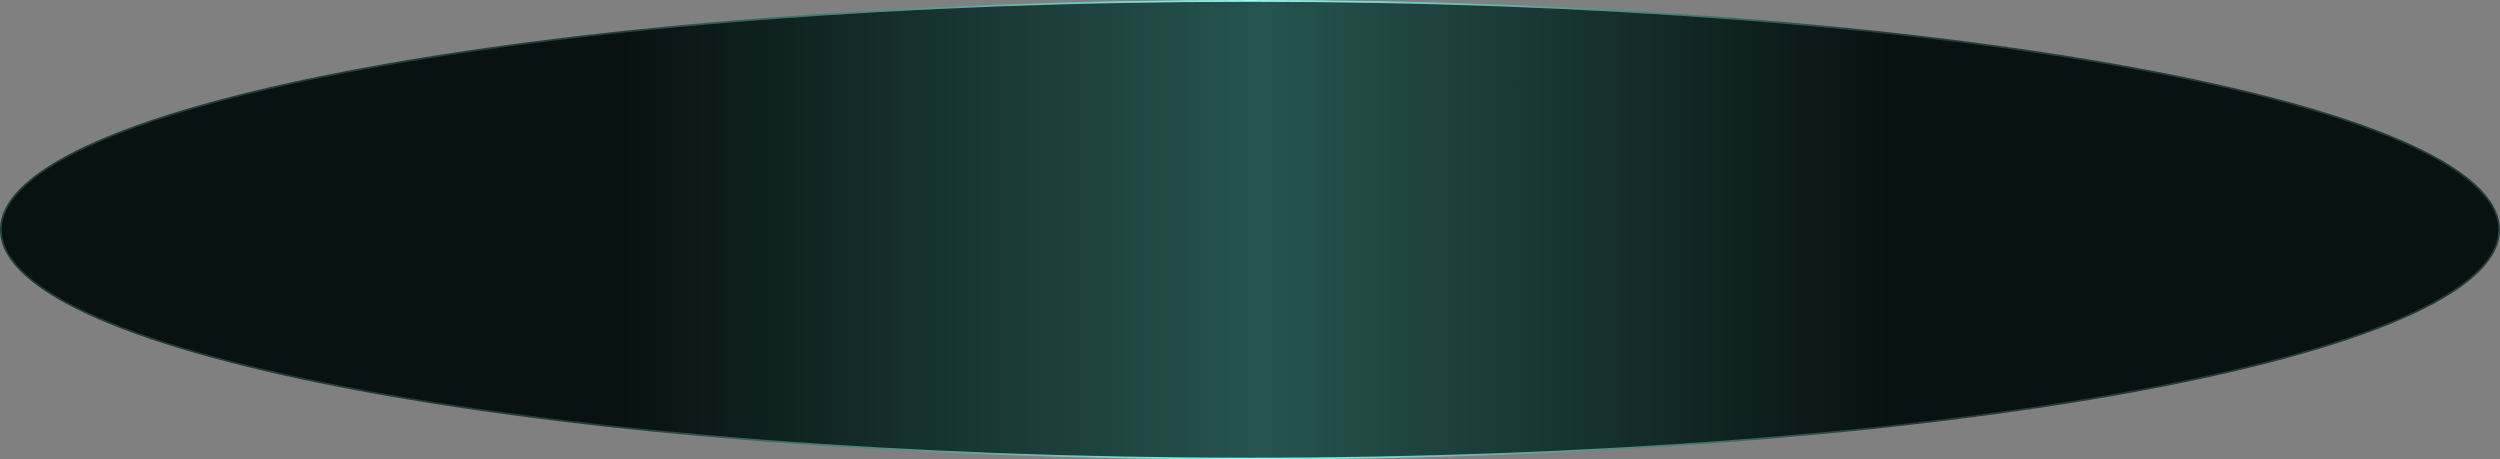 <svg width="2802" height="515" viewBox="0 0 2802 515" fill="none" xmlns="http://www.w3.org/2000/svg">
<rect x="0" y="0" width="2802" height="515" fill="#808080" stroke="none"/>
<path d="M1401 1C1787.83 1 2138.02 29.819 2391.48 76.403C2518.21 99.697 2620.71 127.424 2691.5 158.187C2726.9 173.569 2754.32 189.688 2772.87 206.349C2791.42 223.013 2801 240.12 2801 257.5C2801 274.88 2791.42 291.987 2772.87 308.651C2754.32 325.312 2726.9 341.431 2691.5 356.813C2620.71 387.576 2518.21 415.303 2391.48 438.597C2138.02 485.181 1787.83 514 1401 514C1014.17 514 663.98 485.181 410.524 438.597C283.789 415.303 181.288 387.576 110.496 356.813C75.096 341.431 47.681 325.312 29.132 308.651C10.579 291.987 1 274.88 1 257.5C1 240.12 10.579 223.013 29.132 206.349C47.681 189.688 75.096 173.569 110.496 158.187C181.288 127.424 283.789 99.697 410.524 76.403C663.98 29.819 1014.17 1 1401 1Z" fill="url(#paint0_linear_1849_12683)" stroke="url(#paint1_linear_1849_12683)" stroke-width="2"/>
<defs>
<linearGradient id="paint0_linear_1849_12683" x1="0" y1="257.5" x2="2802" y2="257.5" gradientUnits="userSpaceOnUse">
<stop offset="0.25" stop-color="#081211"/>
<stop offset="0.505" stop-color="#26544F"/>
<stop offset="0.755" stop-color="#081211"/>
</linearGradient>
<linearGradient id="paint1_linear_1849_12683" x1="2802" y1="257.5" x2="0" y2="257.5" gradientUnits="userSpaceOnUse">
<stop offset="0.25" stop-color="#243E3C"/>
<stop offset="0.5" stop-color="#90FFF4"/>
<stop offset="0.75" stop-color="#243E3C"/>
</linearGradient>
</defs>
</svg>
